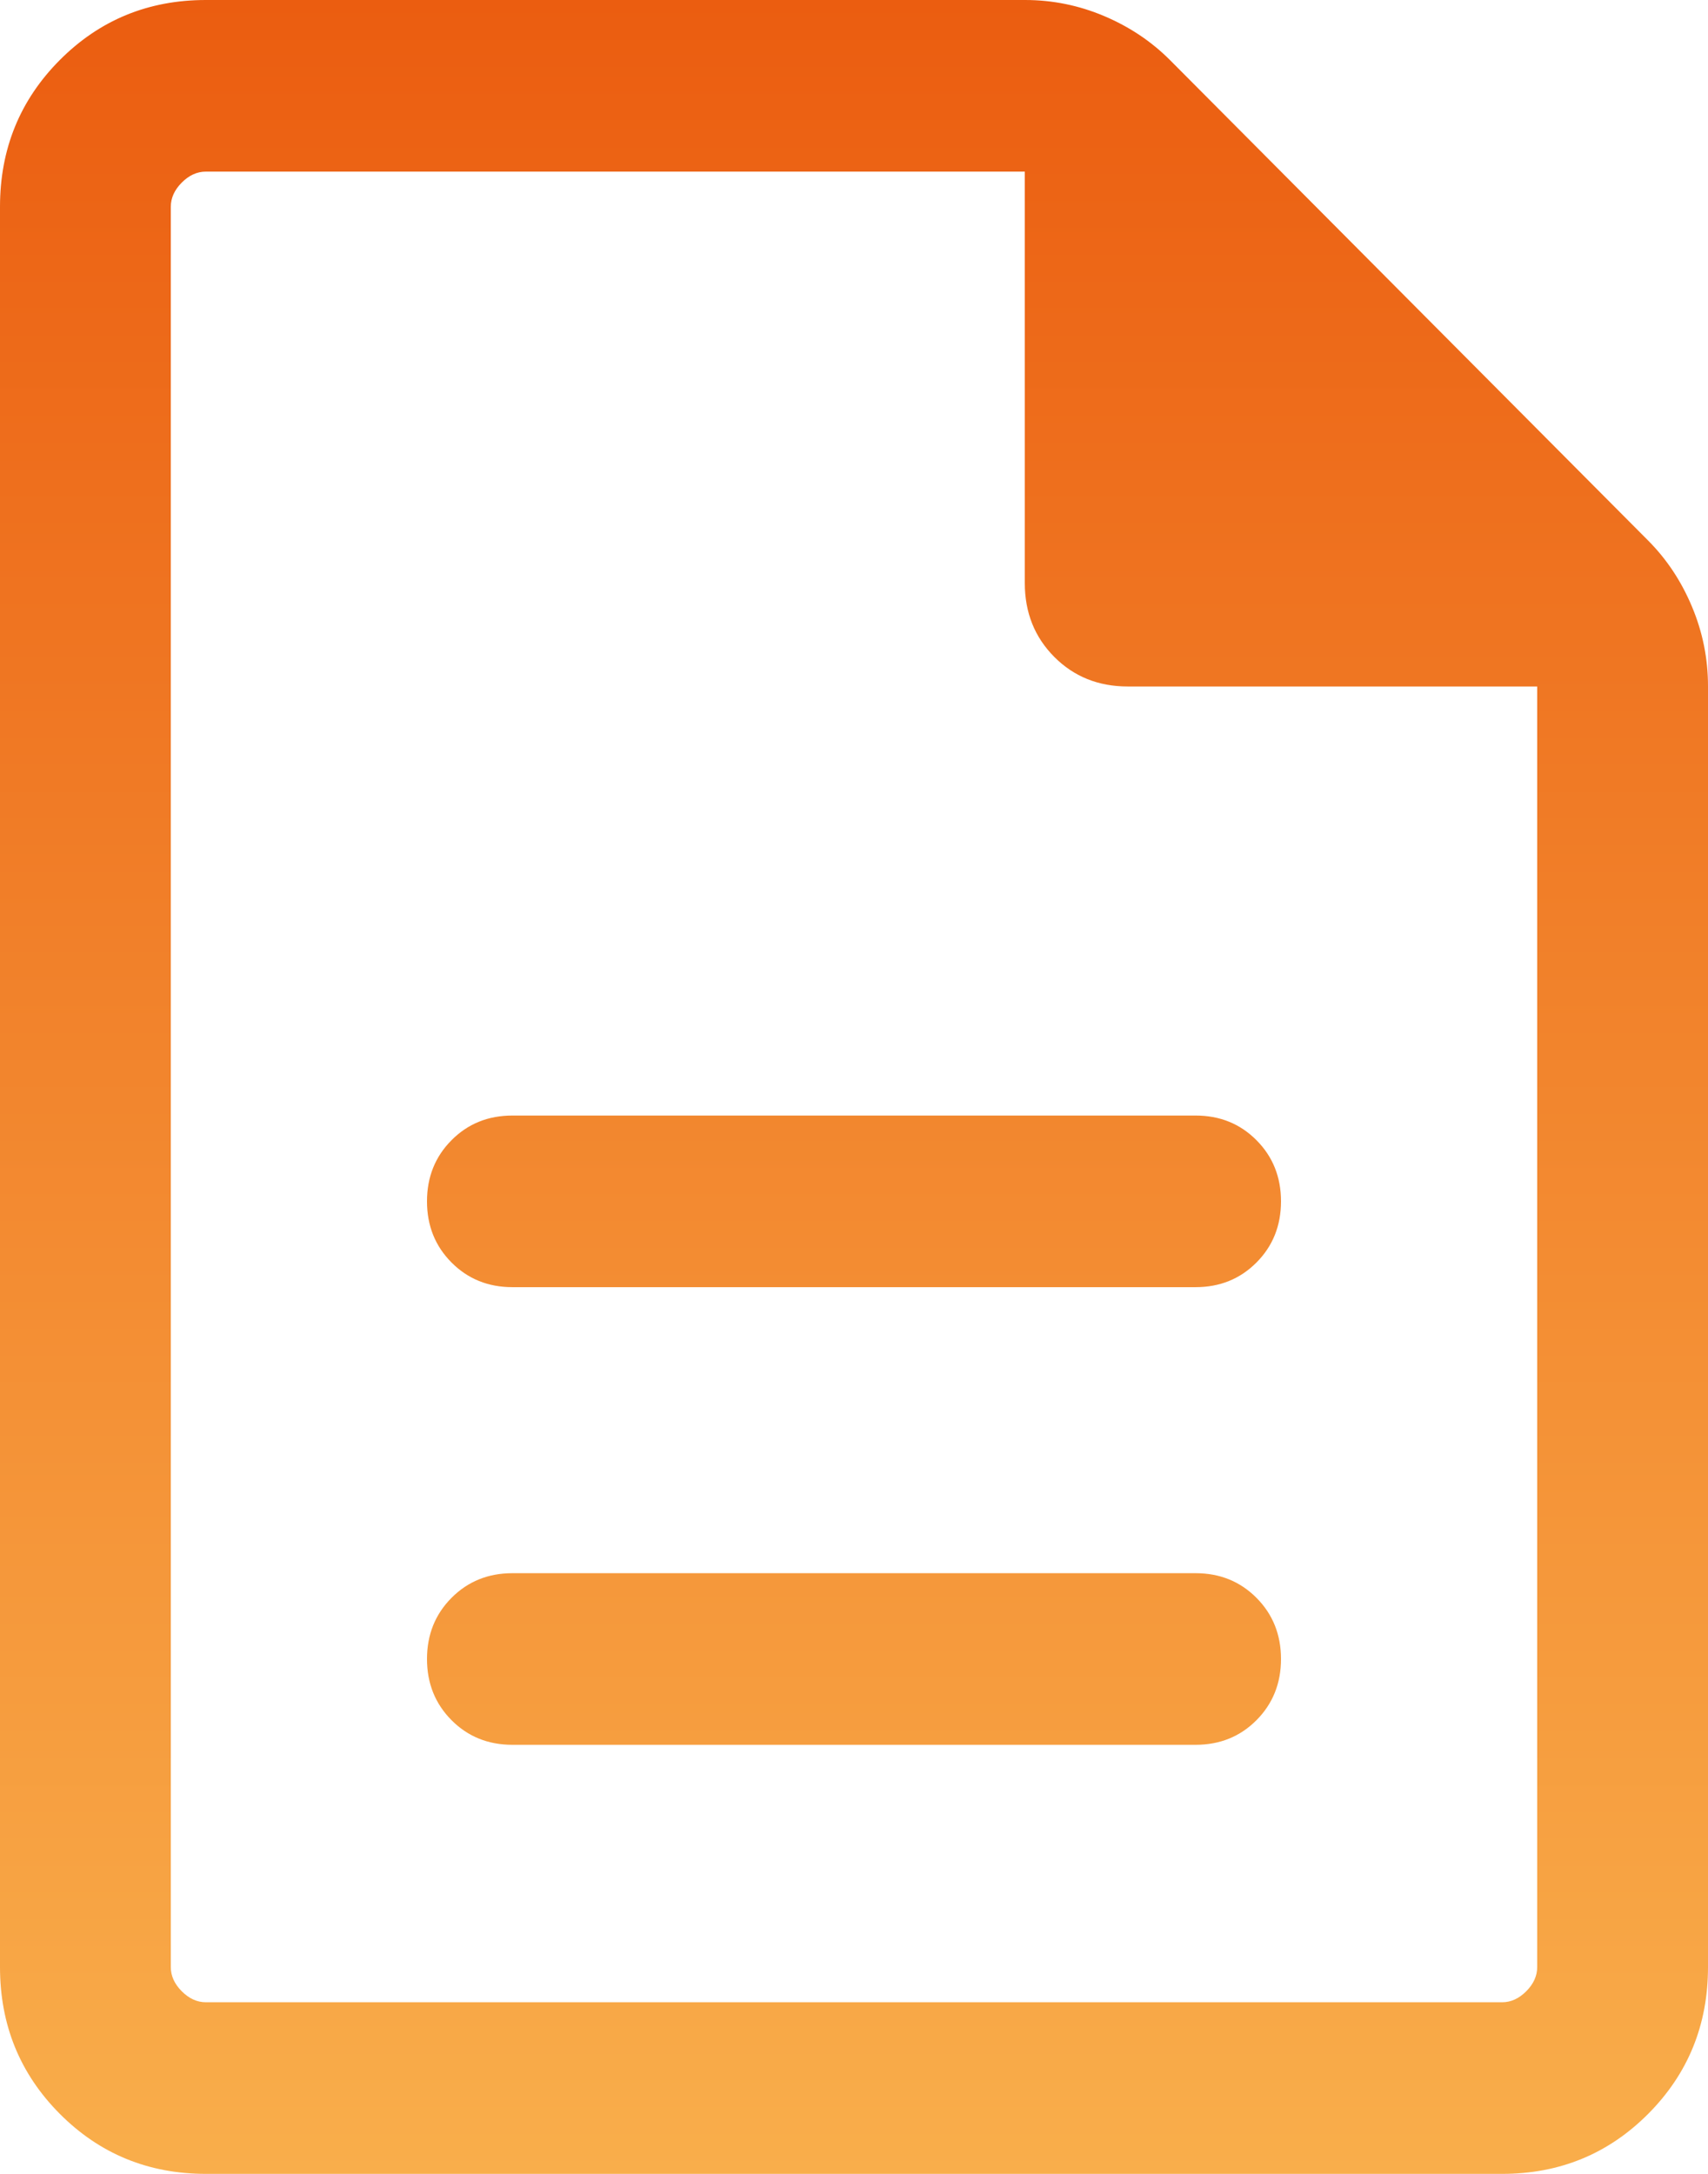 <svg width="44" height="56" viewBox="0 0 44 56" fill="none" xmlns="http://www.w3.org/2000/svg">
<path d="M13.2 44.947H30.8C31.424 44.947 31.947 44.736 32.368 44.313C32.789 43.889 33 43.364 33 42.737C33 42.11 32.789 41.584 32.368 41.161C31.947 40.738 31.424 40.526 30.8 40.526H13.2C12.576 40.526 12.053 40.738 11.632 41.161C11.211 41.584 11 42.11 11 42.737C11 43.364 11.211 43.889 11.632 44.313C12.053 44.736 12.576 44.947 13.2 44.947ZM13.2 33.158H30.8C31.424 33.158 31.947 32.946 32.368 32.523C32.789 32.1 33 31.575 33 30.947C33 30.32 32.789 29.795 32.368 29.372C31.947 28.948 31.424 28.737 30.8 28.737H13.2C12.576 28.737 12.053 28.948 11.632 29.372C11.211 29.795 11 30.32 11 30.947C11 31.575 11.211 32.1 11.632 32.523C12.053 32.946 12.576 33.158 13.2 33.158ZM5.303 56C3.821 56 2.567 55.484 1.54 54.453C0.513 53.421 0 52.161 0 50.672V5.328C0 3.839 0.513 2.579 1.54 1.547C2.567 0.516 3.821 0 5.303 0H26.406C27.113 0 27.792 0.138 28.445 0.414C29.097 0.69 29.664 1.069 30.146 1.553L42.454 13.921C42.936 14.404 43.314 14.974 43.588 15.63C43.863 16.285 44 16.968 44 17.678V50.672C44 52.161 43.487 53.421 42.46 54.453C41.433 55.484 40.179 56 38.697 56H5.303ZM26.4 15.02V4.421H5.303C5.077 4.421 4.87 4.515 4.682 4.704C4.494 4.893 4.4 5.101 4.4 5.328V50.672C4.4 50.899 4.494 51.107 4.682 51.296C4.87 51.484 5.077 51.579 5.303 51.579H38.697C38.923 51.579 39.13 51.484 39.318 51.296C39.506 51.107 39.6 50.899 39.6 50.672V17.684H29.051C28.296 17.684 27.665 17.43 27.159 16.922C26.653 16.413 26.4 15.78 26.4 15.02Z" fill="url(#paint0_linear_1587_11420)"/>
<defs>
<linearGradient id="paint0_linear_1587_11420" x1="22" y1="0" x2="22" y2="56" gradientUnits="userSpaceOnUse">
<stop stop-color="#EB5D10"/>
<stop offset="1" stop-color="#F9AE4B"/>
</linearGradient>
</defs>
</svg>
